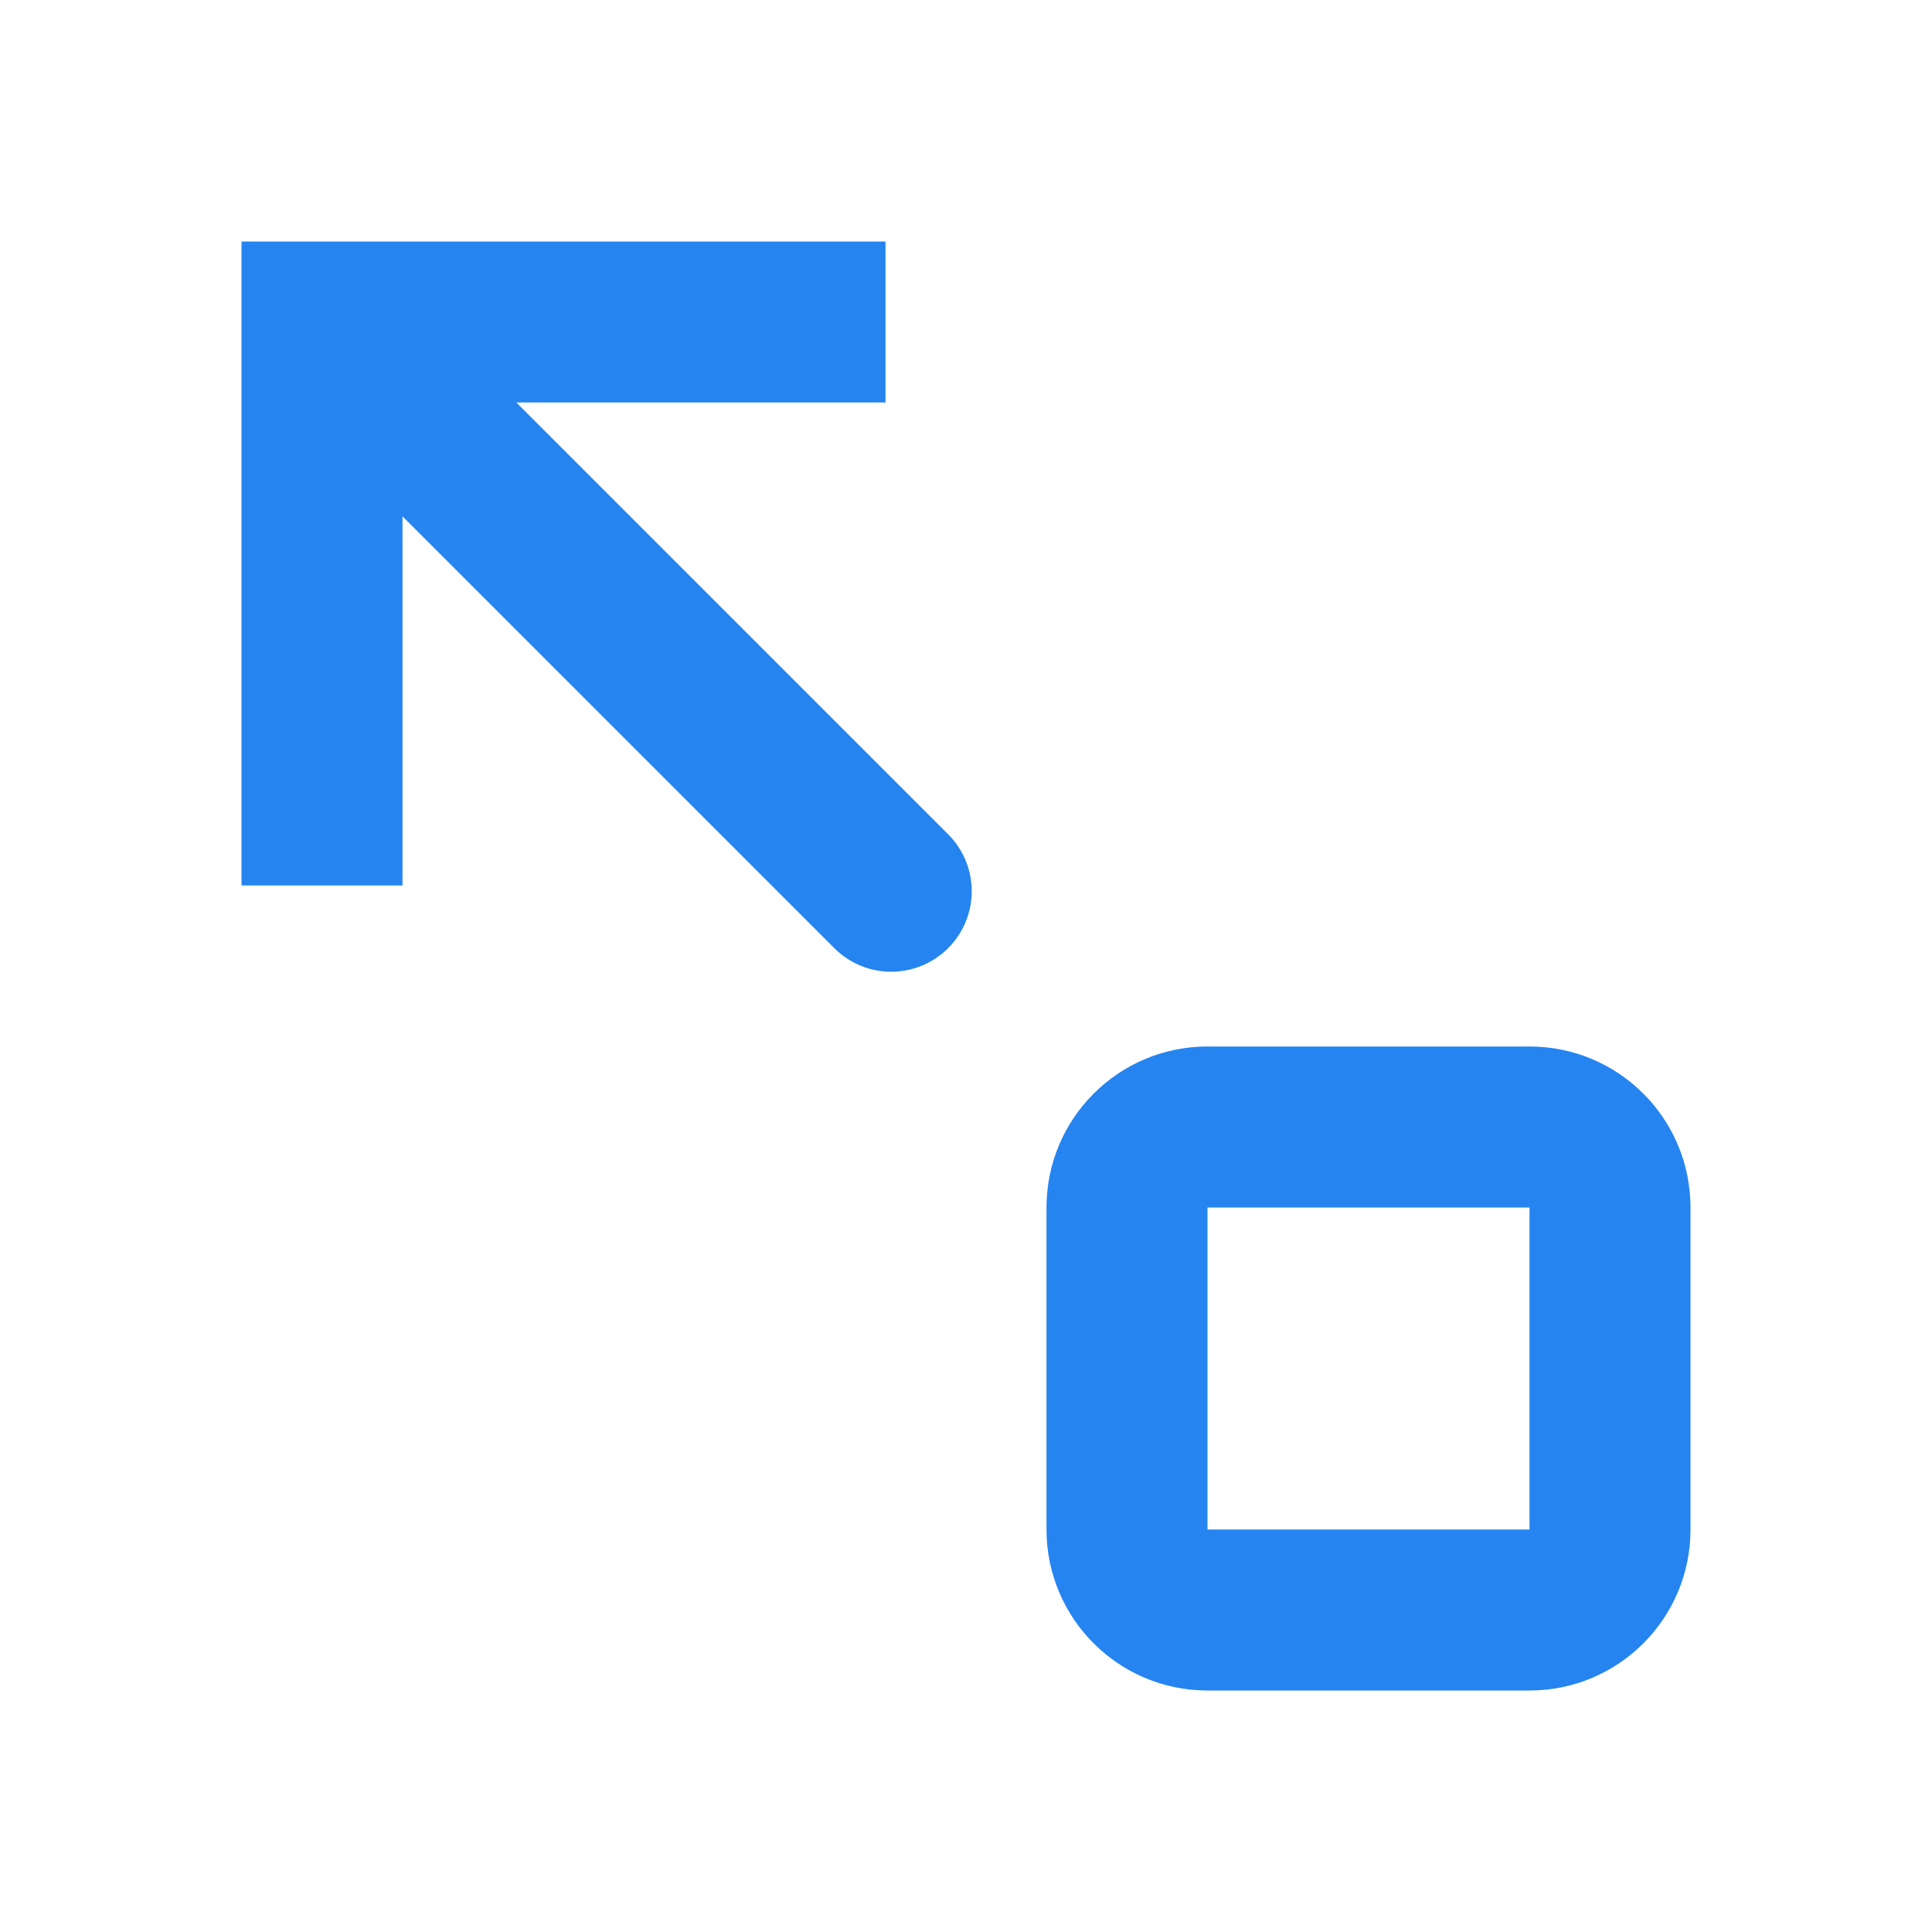 <?xml version="1.0" encoding="UTF-8"?> <svg xmlns="http://www.w3.org/2000/svg" width="24" height="24" viewBox="0 0 24 24" fill="none"> <path d="M11 5V3L3 3V11H5V6.414L10.364 11.778C10.754 12.169 11.388 12.169 11.778 11.778C12.169 11.388 12.169 10.755 11.778 10.364L6.414 5L11 5Z" fill="#2584F0"></path> <path fill-rule="evenodd" clip-rule="evenodd" d="M19 13C20.105 13 21 13.895 21 15L21 19C21 20.105 20.105 21 19 21H15C13.895 21 13 20.105 13 19V15C13 13.895 13.895 13 15 13H19ZM19 15L19 19H15V15H19Z" fill="#2584F0"></path> </svg> 